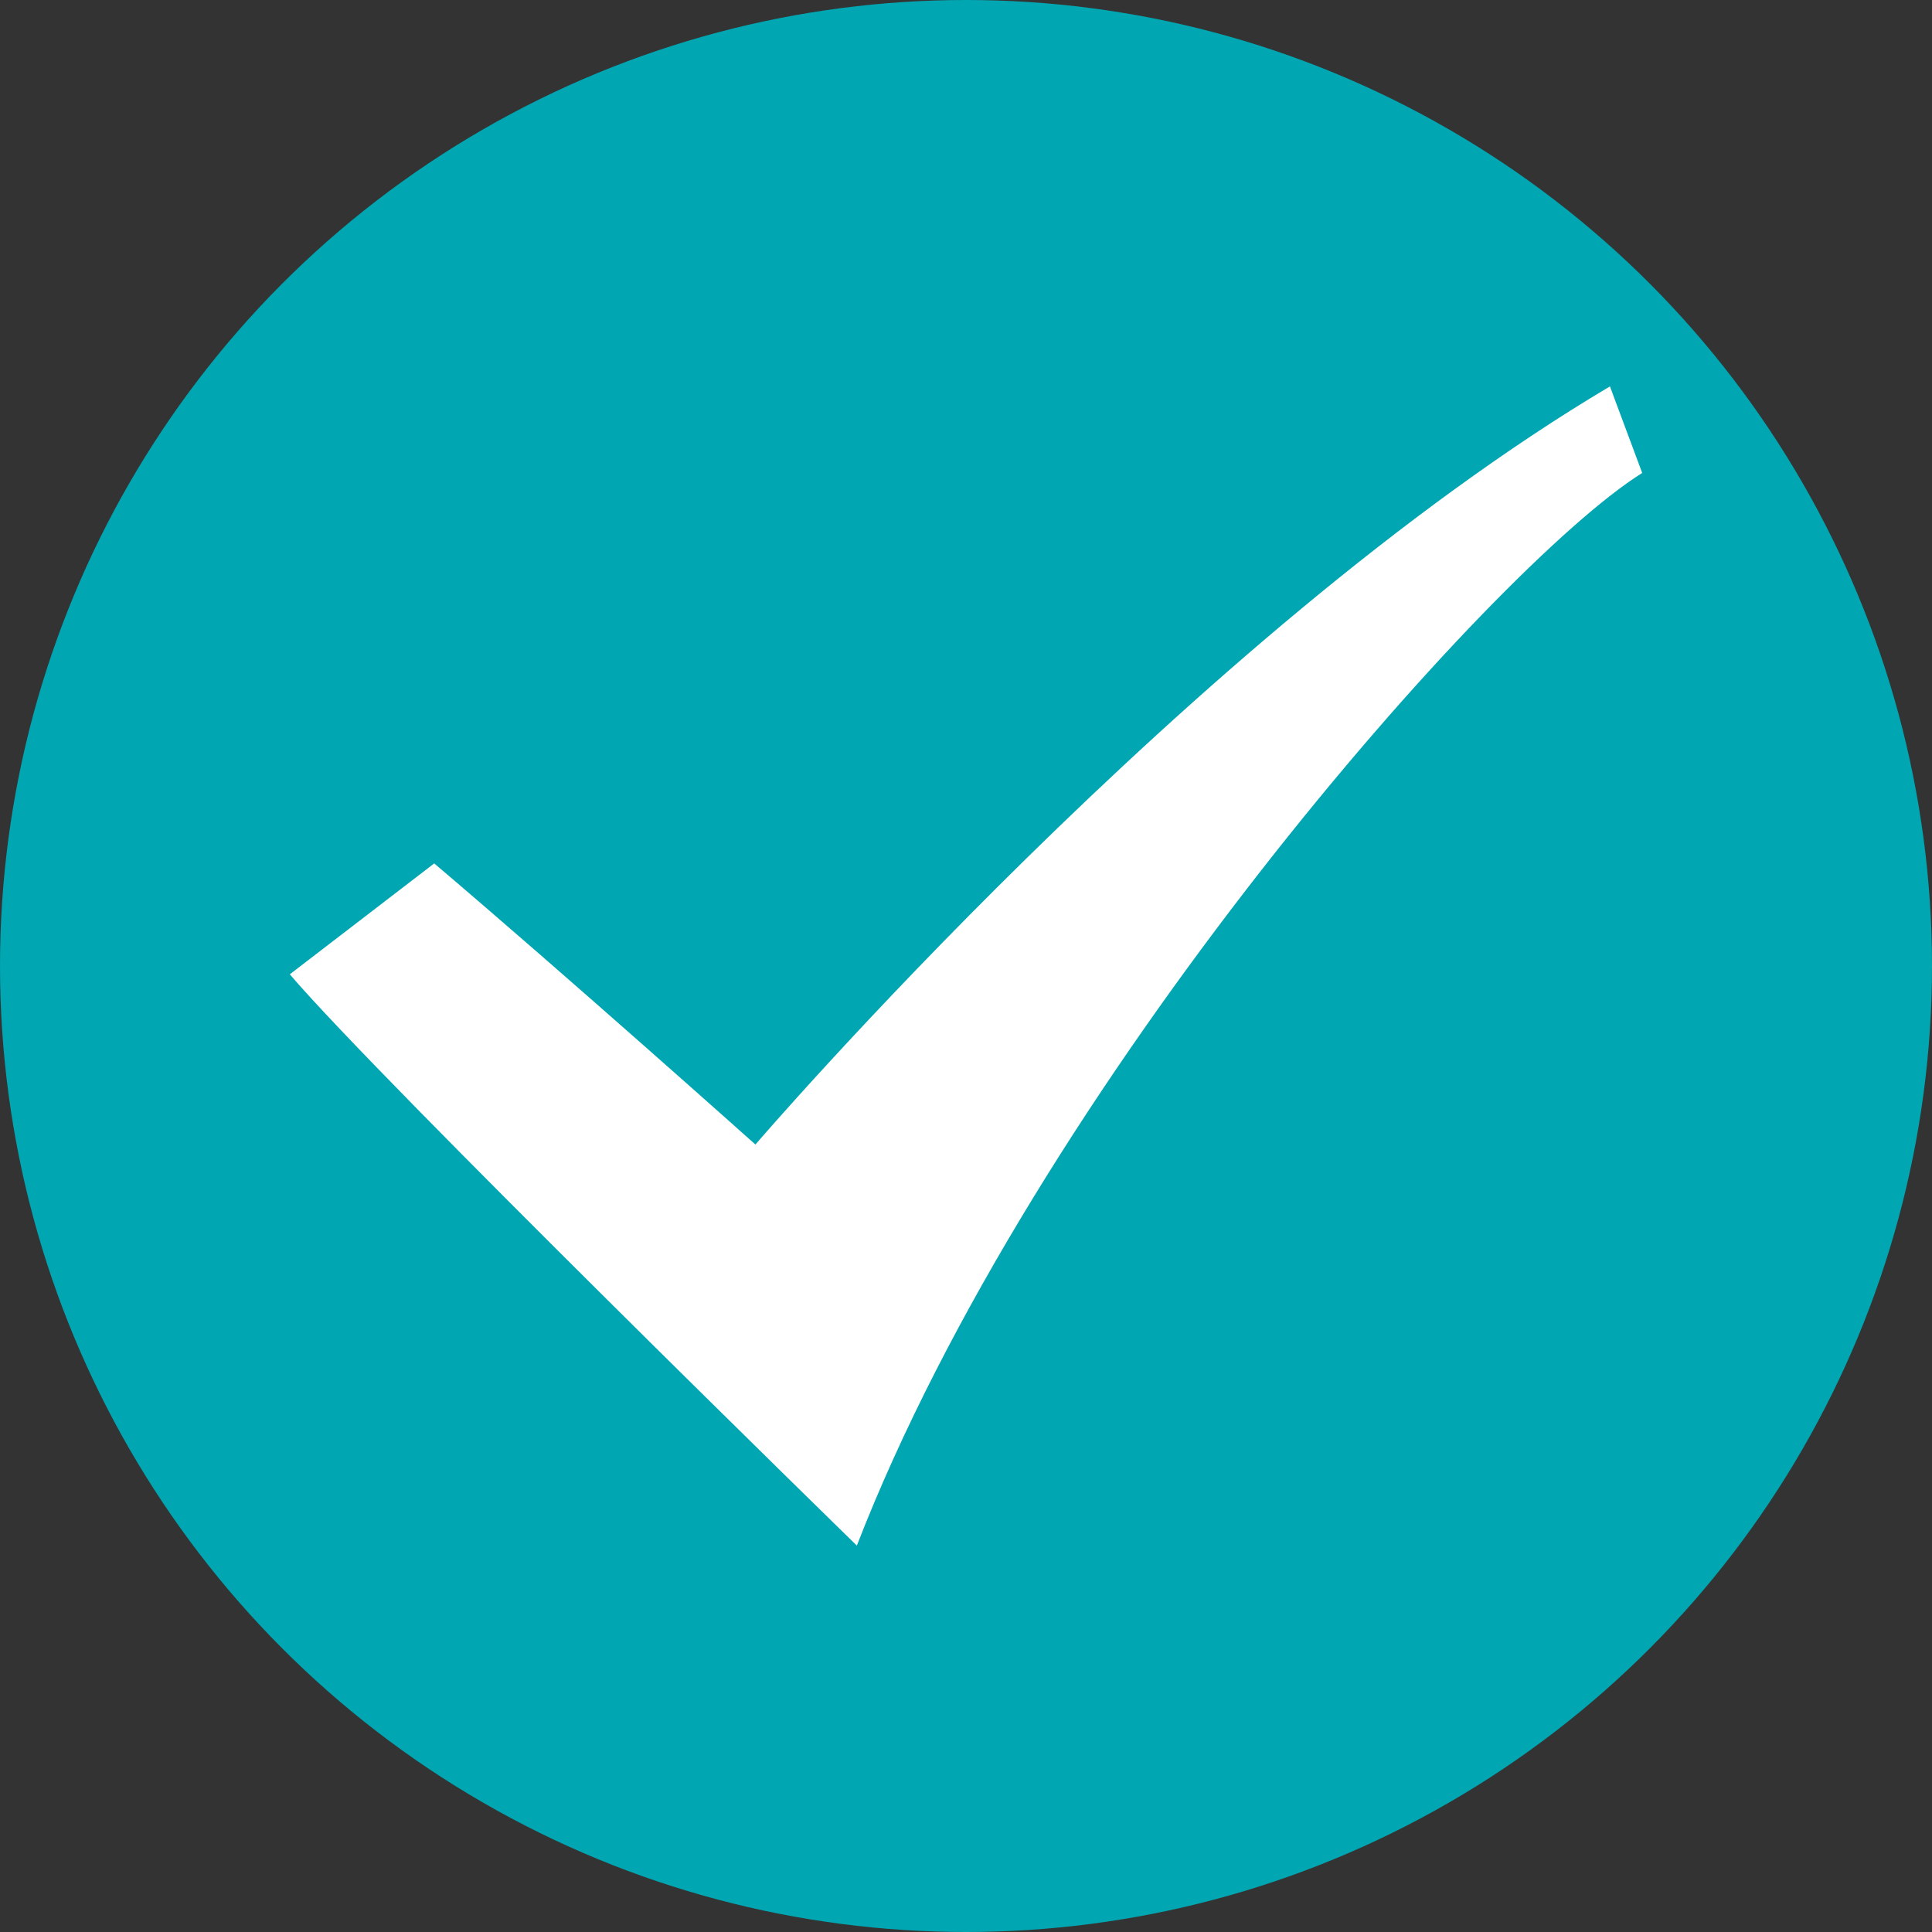 <svg width="20" height="20" viewBox="0 0 20 20" fill="none" xmlns="http://www.w3.org/2000/svg">
<rect x="0" y="0" width="20" height="20" fill="#333333" stroke="none"/>
<circle cx="10" cy="10" r="10" fill="#00A6B1"/>
<path d="M4.495 8.938C5.848 10.086 7.82 11.848 7.82 11.848C7.82 11.848 12.37 6.548 16.666 4L17 4.896C15.441 5.872 10.716 11.235 8.87 16C8.87 16 3.939 11.187 3 10.086L4.495 8.938Z" fill="white"/>
</svg>
